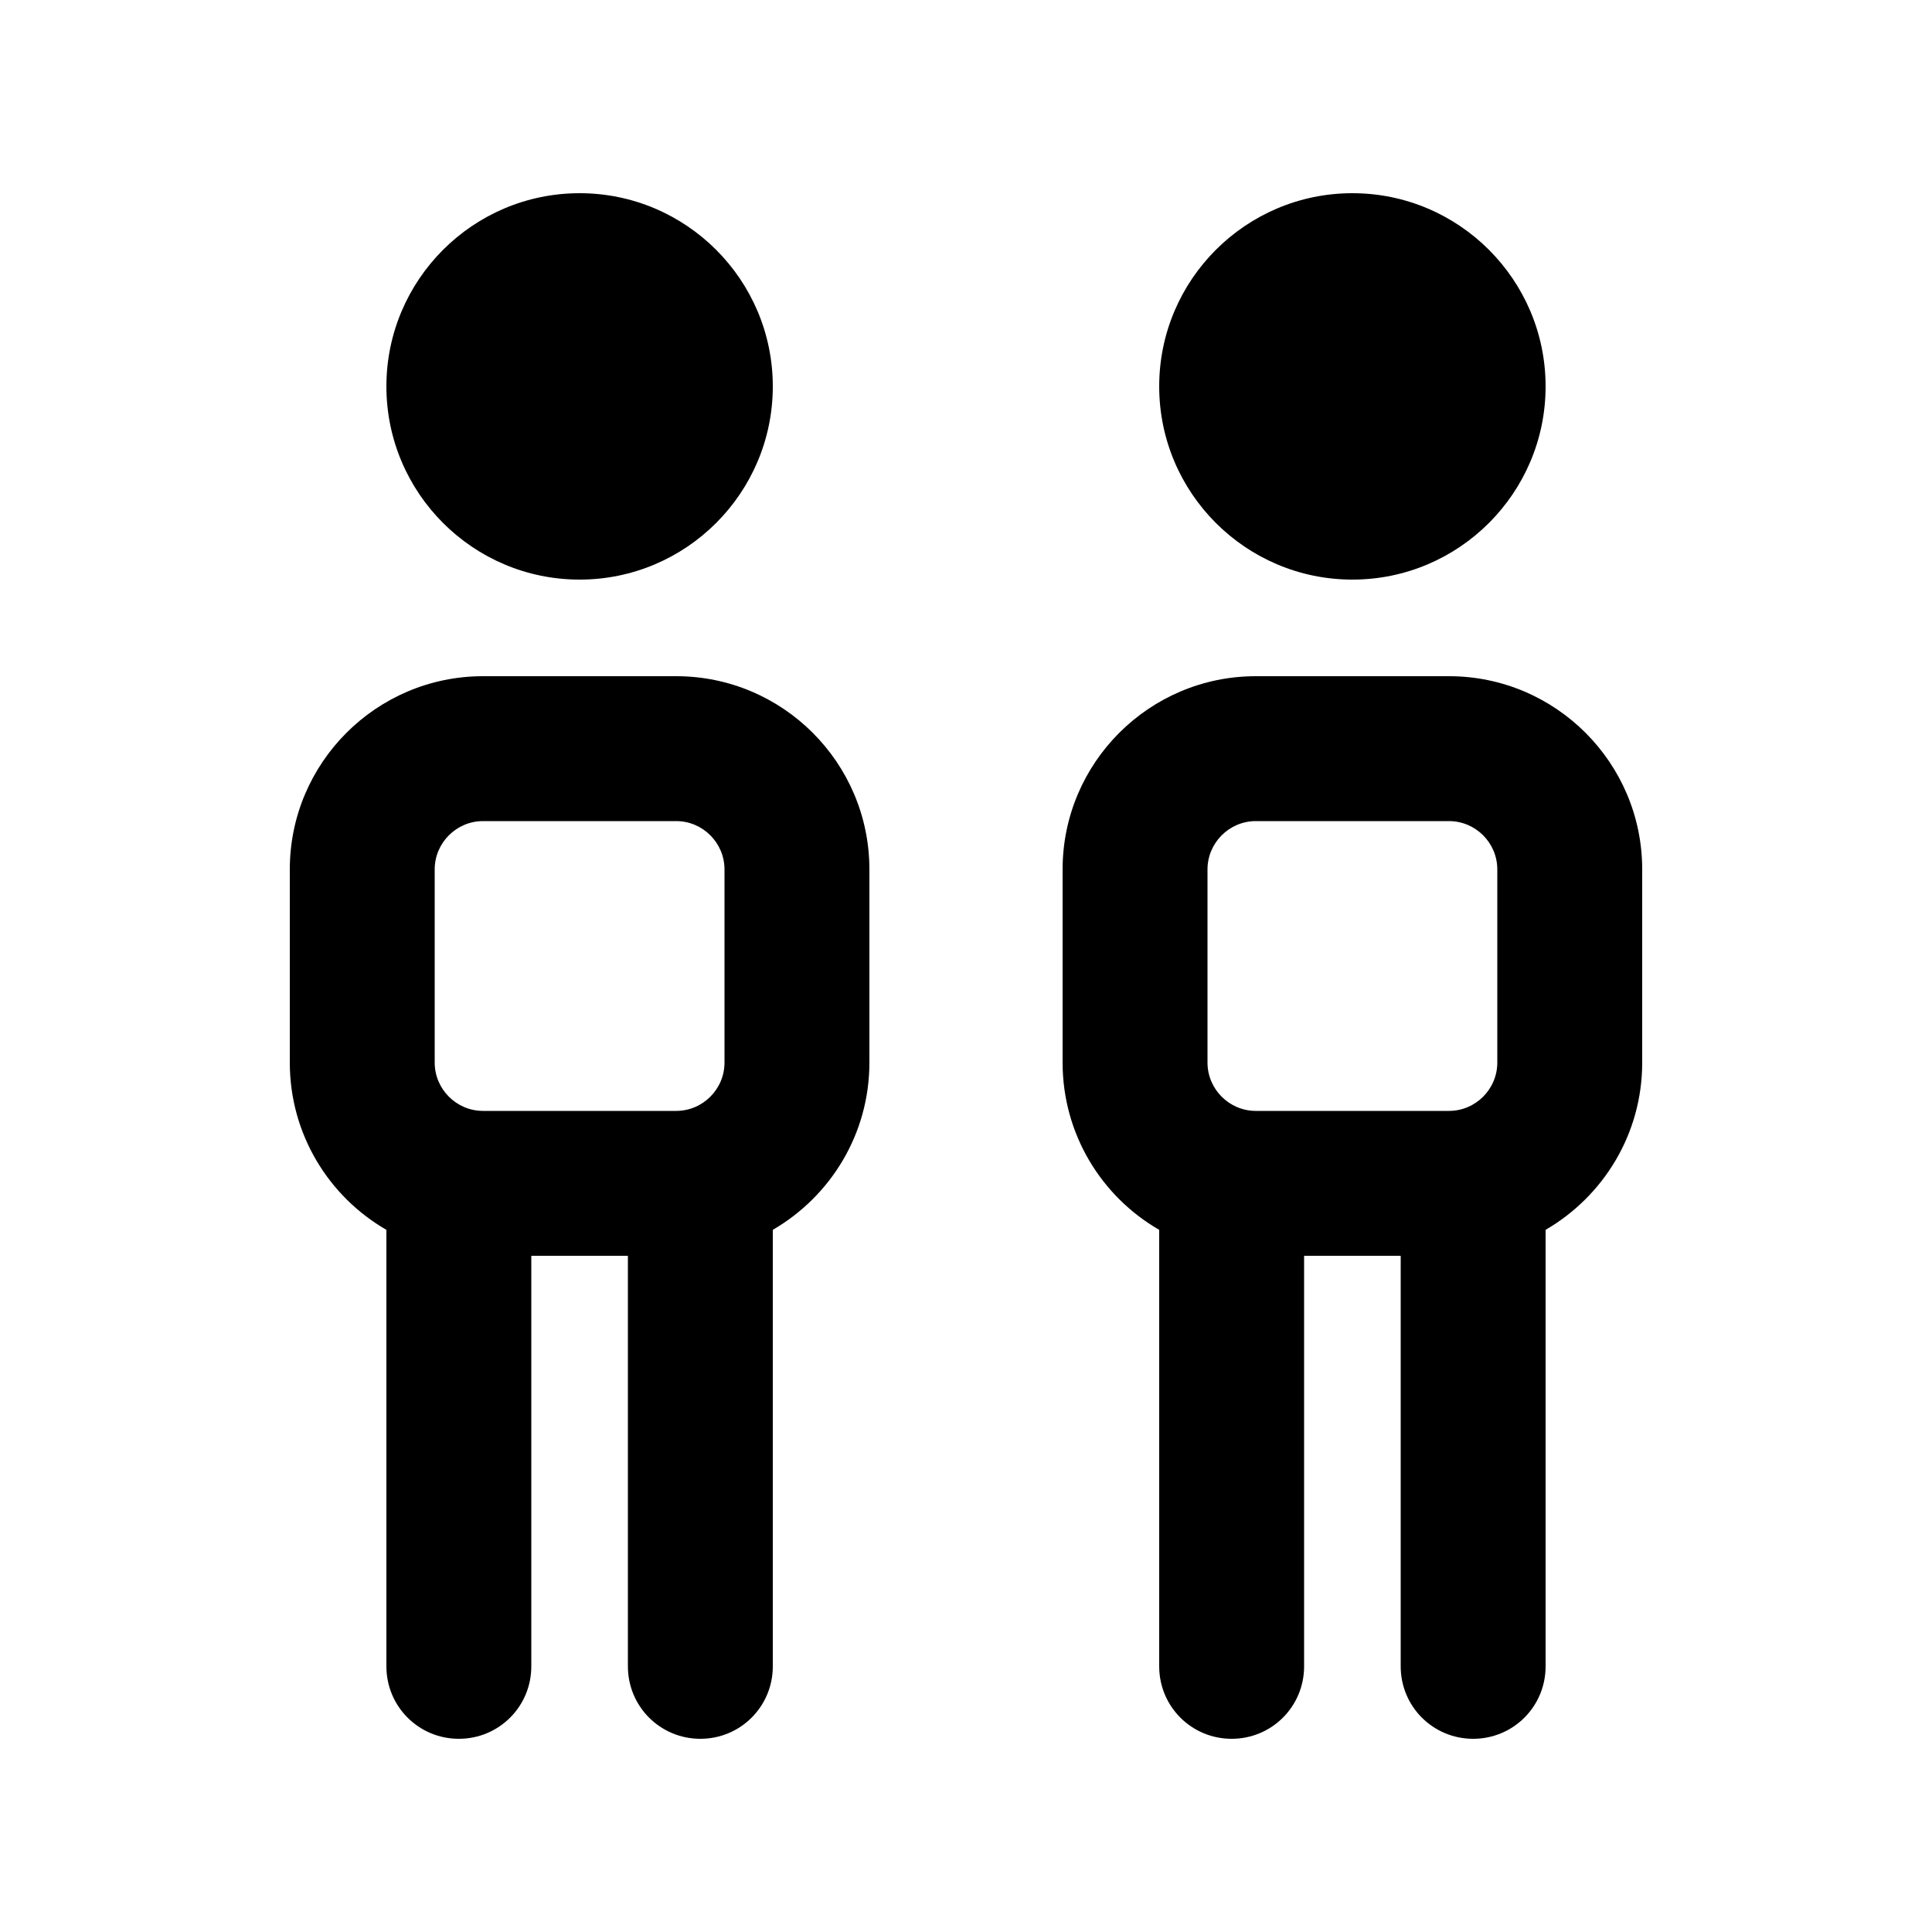 <svg xmlns="http://www.w3.org/2000/svg" viewBox="0 0 640 640"><!--! Font Awesome Pro 7.1.0 by @fontawesome - https://fontawesome.com License - https://fontawesome.com/license (Commercial License) Copyright 2025 Fonticons, Inc. --><path fill="currentColor" d="M256 128C256 92.7 227.3 64 192 64C156.7 64 128 92.7 128 128C128 163.3 156.7 192 192 192C227.3 192 256 163.3 256 128zM160 272L224 272C232.8 272 240 279.2 240 288L240 352C240 360.8 232.8 368 224 368L160 368C151.2 368 144 360.8 144 352L144 288C144 279.2 151.2 272 160 272zM160 224C124.7 224 96 252.7 96 288L96 352C96 375.7 108.9 396.4 128 407.4L128 552C128 565.3 138.7 576 152 576C165.3 576 176 565.3 176 552L176 416L208 416L208 552C208 565.3 218.7 576 232 576C245.3 576 256 565.3 256 552L256 407.4C275.1 396.3 288 375.7 288 352L288 288C288 252.7 259.3 224 224 224L160 224zM512 128C512 92.7 483.3 64 448 64C412.7 64 384 92.7 384 128C384 163.3 412.7 192 448 192C483.3 192 512 163.3 512 128zM416 272L480 272C488.8 272 496 279.2 496 288L496 352C496 360.8 488.8 368 480 368L416 368C407.2 368 400 360.8 400 352L400 288C400 279.2 407.2 272 416 272zM416 224C380.7 224 352 252.7 352 288L352 352C352 375.7 364.9 396.4 384 407.4L384 552C384 565.3 394.7 576 408 576C421.3 576 432 565.3 432 552L432 416L464 416L464 552C464 565.3 474.7 576 488 576C501.3 576 512 565.3 512 552L512 407.4C531.1 396.3 544 375.7 544 352L544 288C544 252.7 515.3 224 480 224L416 224z"/></svg>
